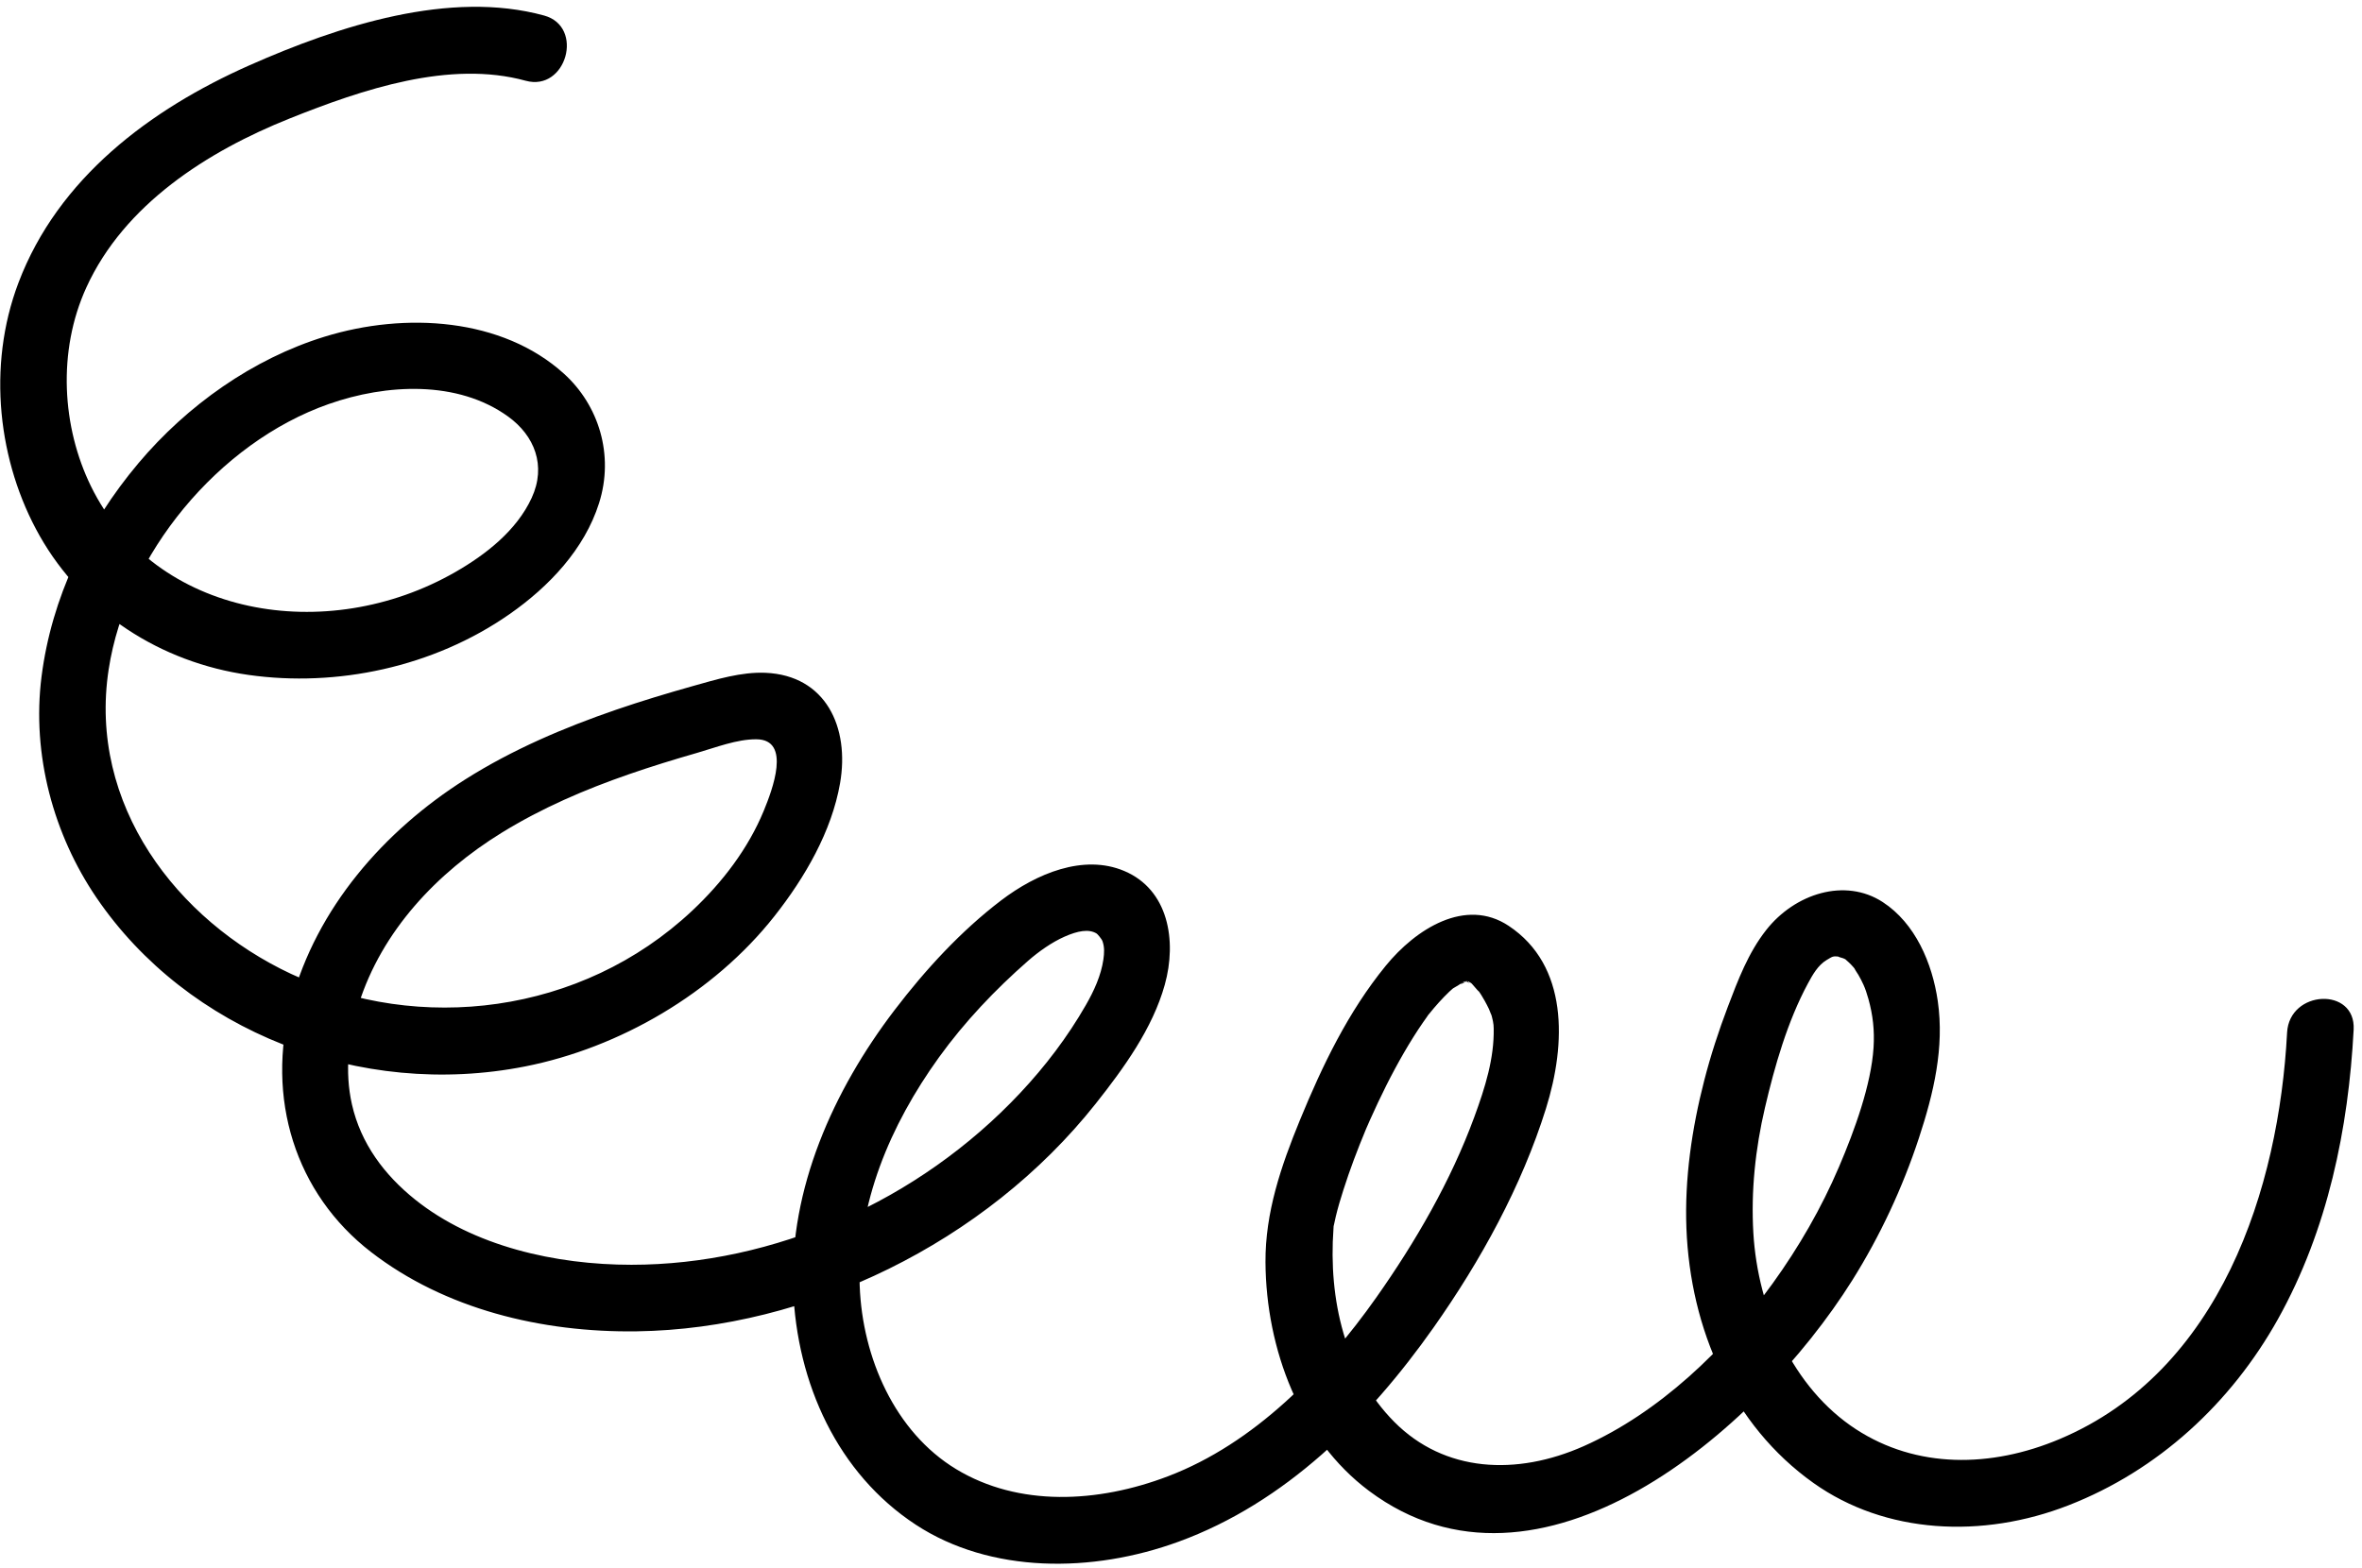 <?xml version="1.0" encoding="UTF-8"?> <svg xmlns="http://www.w3.org/2000/svg" width="241" height="160" viewBox="0 0 241 160" fill="none"> <path d="M55.521 1.586C45.923 -1.05 34.604 2.607 25.426 6.676C15.329 11.155 5.926 18.183 1.884 28.856C-1.362 37.419 -0.184 47.205 4.045 54.679C8.464 62.482 16.361 67.609 25.379 68.883C34.316 70.148 44.201 68.115 51.997 62.672C56.013 59.87 59.637 56.053 61.124 51.345C62.678 46.435 61.101 41.354 57.531 38.129C51.251 32.448 41.373 31.811 33.109 34.364C25.815 36.613 19.114 41.351 14.135 47.259C8.83 53.556 5.264 61.038 4.242 69.022C3.214 77.062 5.491 85.22 9.841 91.61C19.122 105.243 36.697 112.179 53.599 108.832C63.194 106.932 72.789 101.395 79.019 93.499C82.129 89.557 84.856 84.849 85.71 79.948C86.709 74.244 84.275 68.92 78.088 68.662C75.625 68.562 73.108 69.338 70.711 70.011C68.082 70.751 65.464 71.539 62.87 72.429C57.562 74.254 52.28 76.497 47.475 79.541C39.149 84.81 32.299 92.69 29.731 102.223C27.071 112.098 30.14 121.817 37.854 127.775C45.383 133.592 55.232 136.006 64.97 135.87C82.394 135.624 100.542 126.835 111.791 112.645C114.672 109.01 117.6 104.965 118.844 100.502C120.103 95.987 119.213 90.788 114.709 88.888C110.539 87.131 105.743 89.158 102.157 91.883C98.038 95.018 94.418 98.966 91.283 103.073C84.989 111.319 80.54 121.368 80.927 131.548C81.292 141.197 85.478 150.386 93.437 155.604C101.062 160.602 111.441 160.567 120.274 157.332C131.147 153.353 139.631 144.893 146.254 135.507C151.089 128.656 155.262 121.05 157.741 113.124C159.815 106.494 160.03 98.524 153.923 94.481C149.531 91.573 144.465 94.793 141.385 98.569C137.547 103.272 134.91 108.774 132.64 114.298C130.696 119.032 129.091 123.761 129.12 128.807C129.174 137.692 132.668 146.904 139.68 152.151C156.988 165.1 179.217 146.232 188.988 130.667C191.841 126.118 194.126 121.203 195.786 116.159C197.308 111.541 198.396 106.898 197.717 102.176C197.154 98.277 195.415 94.221 192.097 92.061C188.239 89.552 183.126 91.207 180.215 94.906C178.373 97.245 177.328 100.028 176.293 102.751C175.357 105.214 174.543 107.718 173.89 110.255C172.615 115.193 171.878 120.319 172.068 125.327C172.46 135.647 176.745 145.453 185.025 151.342C192.379 156.575 202.278 157.048 211.055 153.626C220.199 150.062 227.629 143.214 232.429 134.615C237.52 125.487 239.618 115.151 240.148 105.079C240.378 100.692 233.587 101.008 233.356 105.386C232.519 121.284 226.572 139.928 210.163 146.859C203.113 149.838 195.53 149.873 189.369 145.863C182.9 141.651 179.356 133.582 178.899 125.834C178.65 121.573 179.094 117.272 180.084 113.041C181.072 108.816 182.371 104.254 184.472 100.357C184.95 99.476 185.486 98.511 186.375 97.976C187.003 97.6 187.007 97.569 187.629 97.626C187.331 97.597 188.033 97.783 188.06 97.796C188.893 98.204 187.678 97.382 188.399 98.002C188.738 98.294 189.063 98.624 189.332 98.984C188.972 98.503 189.625 99.509 189.608 99.478C189.799 99.807 189.974 100.147 190.132 100.494C190.322 100.911 190.477 101.373 190.639 101.951C191.096 103.592 191.273 105.161 191.163 106.899C190.927 110.685 189.235 115.341 187.637 119.084C185.856 123.263 183.545 127.272 180.869 130.982C175.992 137.743 169.242 144.185 161.604 147.582C154.725 150.64 147.376 150.27 142.256 145.107C137.236 140.041 135.531 132.609 136.058 125.387C136.167 123.883 135.86 126.033 136.097 125.041C136.167 124.742 136.223 124.441 136.295 124.144C136.511 123.245 136.776 122.353 137.06 121.47C137.723 119.385 138.502 117.33 139.347 115.299C139.578 114.742 139.019 116.049 139.42 115.128C139.546 114.839 139.673 114.549 139.8 114.261C140.059 113.677 140.327 113.095 140.601 112.516C141.149 111.354 141.725 110.201 142.336 109.069C142.93 107.966 143.556 106.88 144.224 105.818C144.542 105.313 144.868 104.814 145.208 104.324C145.32 104.163 145.433 104.006 145.544 103.849C146.127 103.009 145.448 103.933 145.817 103.475C146.463 102.672 147.138 101.912 147.881 101.201C148.048 101.04 148.234 100.898 148.403 100.74C148.328 100.809 147.692 101.197 148.185 100.914C148.584 100.686 149.022 100.416 149.403 100.159C148.543 100.741 149.418 100.249 149.785 100.088C149.082 100.393 149.197 100.149 149.605 100.143C150.032 100.134 150.071 100.325 149.422 100.096C149.847 100.245 150.284 100.569 149.611 100.078C149.757 100.185 149.965 100.213 150.102 100.331C150.515 100.692 149.535 99.725 150.194 100.414C150.373 100.6 151.255 101.68 150.742 100.95C151.012 101.332 151.259 101.727 151.485 102.134C151.639 102.409 151.783 102.689 151.918 102.971C151.96 103.058 152.336 104.064 152.097 103.325C152.191 103.612 152.259 103.906 152.326 104.204C152.366 104.41 152.399 104.617 152.424 104.83C152.382 104.515 152.376 104.563 152.406 104.966C152.458 108.011 151.55 110.944 150.418 114.02C148.028 120.522 144.452 126.708 140.426 132.417C135.068 140.016 127.96 147.309 119.189 150.657C112.015 153.397 103.931 153.8 97.547 149.928C91.312 146.147 87.99 138.564 87.718 131.239C87.408 122.897 90.812 114.838 95.796 107.92C98.397 104.309 101.549 100.986 104.902 98.054C105.967 97.123 107.311 96.164 108.65 95.577C109.934 95.015 111.089 94.768 111.899 95.278C111.977 95.327 112.405 95.814 112.491 96.058C112.704 96.662 112.675 97.258 112.581 97.921C112.345 99.552 111.625 101.122 110.793 102.572C108.929 105.823 106.653 108.818 104.08 111.558C98.933 117.039 92.639 121.467 85.825 124.46C79.003 127.456 71.688 129.078 64.428 129.078C56.671 129.078 48.294 127.189 42.343 122.413C39.232 119.918 36.813 116.715 35.908 112.706C35.157 109.371 35.539 105.853 36.594 102.502C38.955 95.016 44.562 89.071 51.2 84.979C55.288 82.459 59.663 80.581 64.145 79.026C66.449 78.227 68.774 77.512 71.11 76.84C73.03 76.287 75.195 75.43 77.186 75.449C80.776 75.478 78.785 80.656 77.939 82.719C76.344 86.603 73.706 90.05 70.635 92.935C59.283 103.601 42.676 105.462 29.703 99.393C18.042 93.933 8.972 82.116 11.088 68.315C12.886 56.602 22.274 45.193 33.534 41.237C39.421 39.167 46.697 38.788 51.849 42.514C54.531 44.454 55.771 47.52 54.244 50.823C52.709 54.148 49.568 56.596 46.472 58.373C33.302 65.939 15.799 62.935 9.284 49.631C6.332 43.604 5.832 35.87 8.81 29.338C12.685 20.838 21.212 15.431 29.528 12.103C37.025 9.102 45.895 6.113 53.639 8.241C57.777 9.376 59.656 2.722 55.521 1.586Z" fill="black"></path> </svg> 